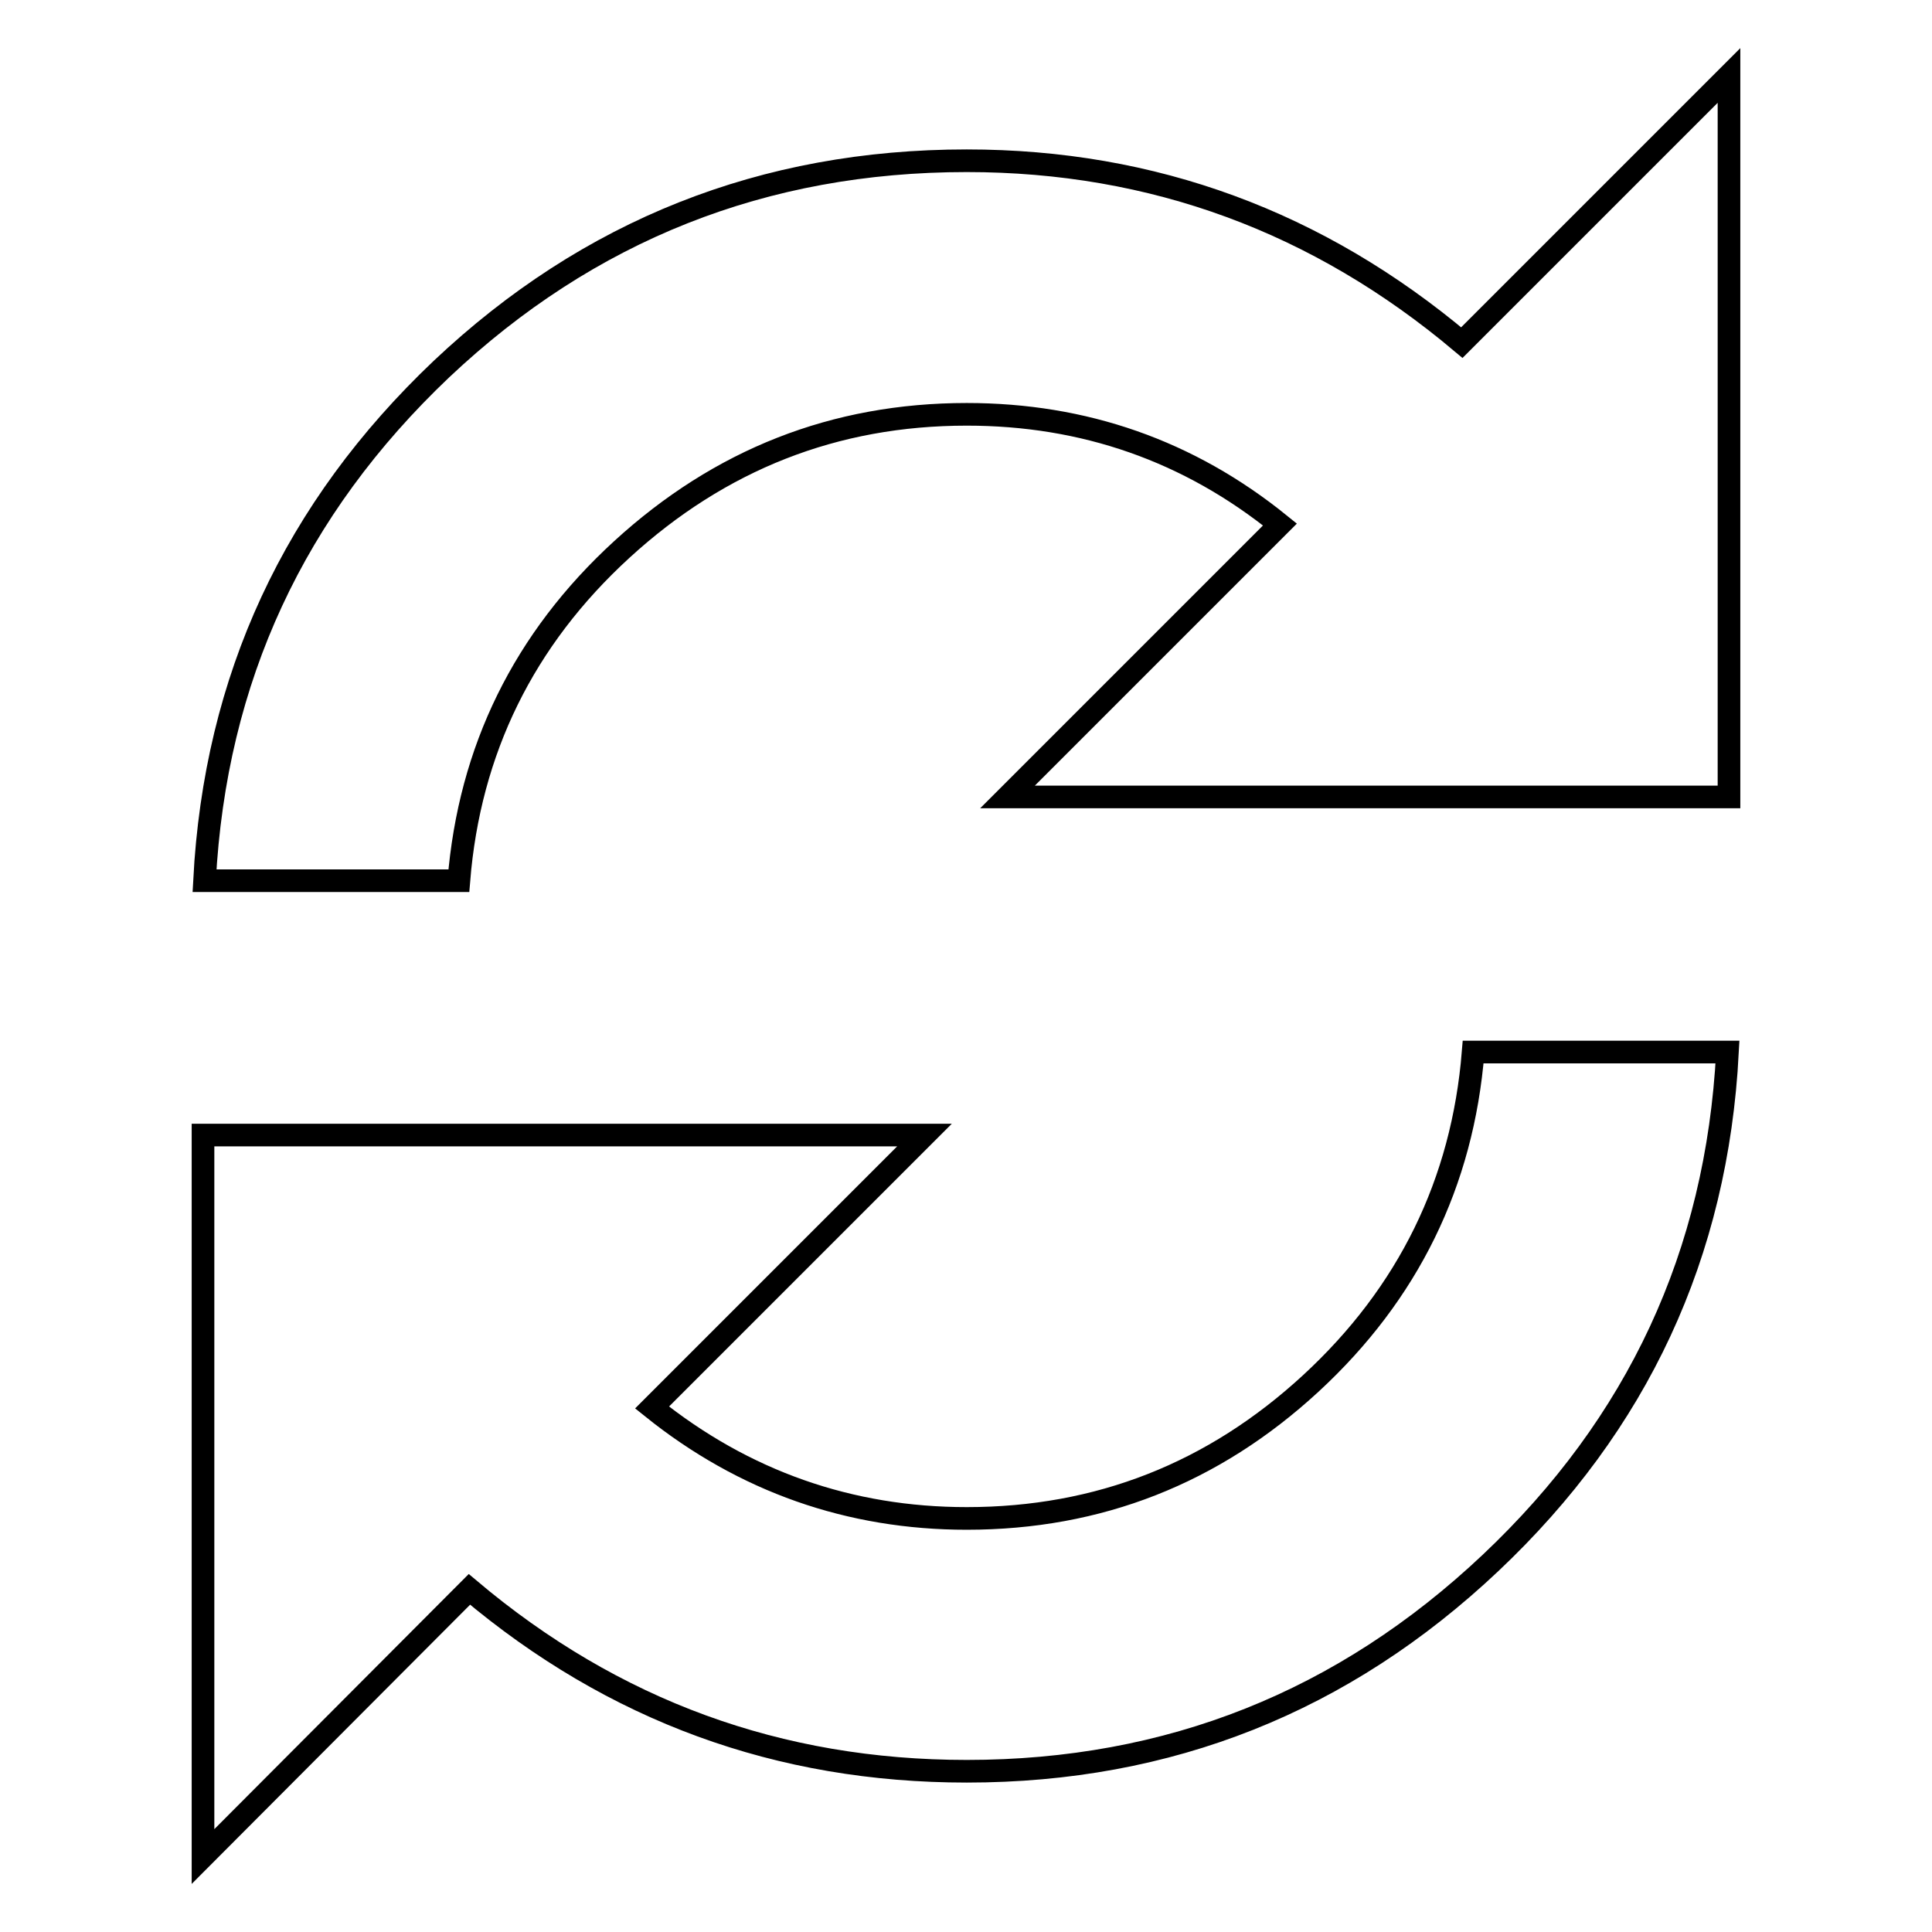 <?xml version="1.0" encoding="utf-8"?>
<!-- Svg Vector Icons : http://www.onlinewebfonts.com/icon -->
<!DOCTYPE svg PUBLIC "-//W3C//DTD SVG 1.1//EN" "http://www.w3.org/Graphics/SVG/1.1/DTD/svg11.dtd">
<svg version="1.1" xmlns="http://www.w3.org/2000/svg" xmlns:xlink="http://www.w3.org/1999/xlink" x="0px" y="0px" viewBox="0 0 256 256" enable-background="new 0 0 256 256" xml:space="preserve">
<g><g><path stroke-width="3" fill-opacity="0" stroke="#000000"  d="M128.1,201.2c17.5,0,32.7-6,45.6-17.9c12.9-11.9,20.1-26.6,21.5-43.9h33.7c-1.4,26.8-11.9,49.3-31.4,67.7c-19.5,18.4-42.6,27.6-69.4,27.6c-24.9,0-46.8-8-65.9-24.1L26.9,246v-95.6h95.6l-36.1,36.1C98.6,196.3,112.6,201.2,128.1,201.2z M193.7,45.4L229.1,10v95.6h-95.6l36.1-36.1c-12.1-9.8-26-14.6-41.5-14.6c-17.5,0-32.7,6-45.7,17.9c-13,11.9-20.2,26.6-21.6,43.9H27.1C28.5,89.9,39,67.4,58.5,48.9c19.5-18.4,42.7-27.6,69.6-27.6C152.8,21.3,174.7,29.4,193.7,45.4z"/></g></g>
</svg>
